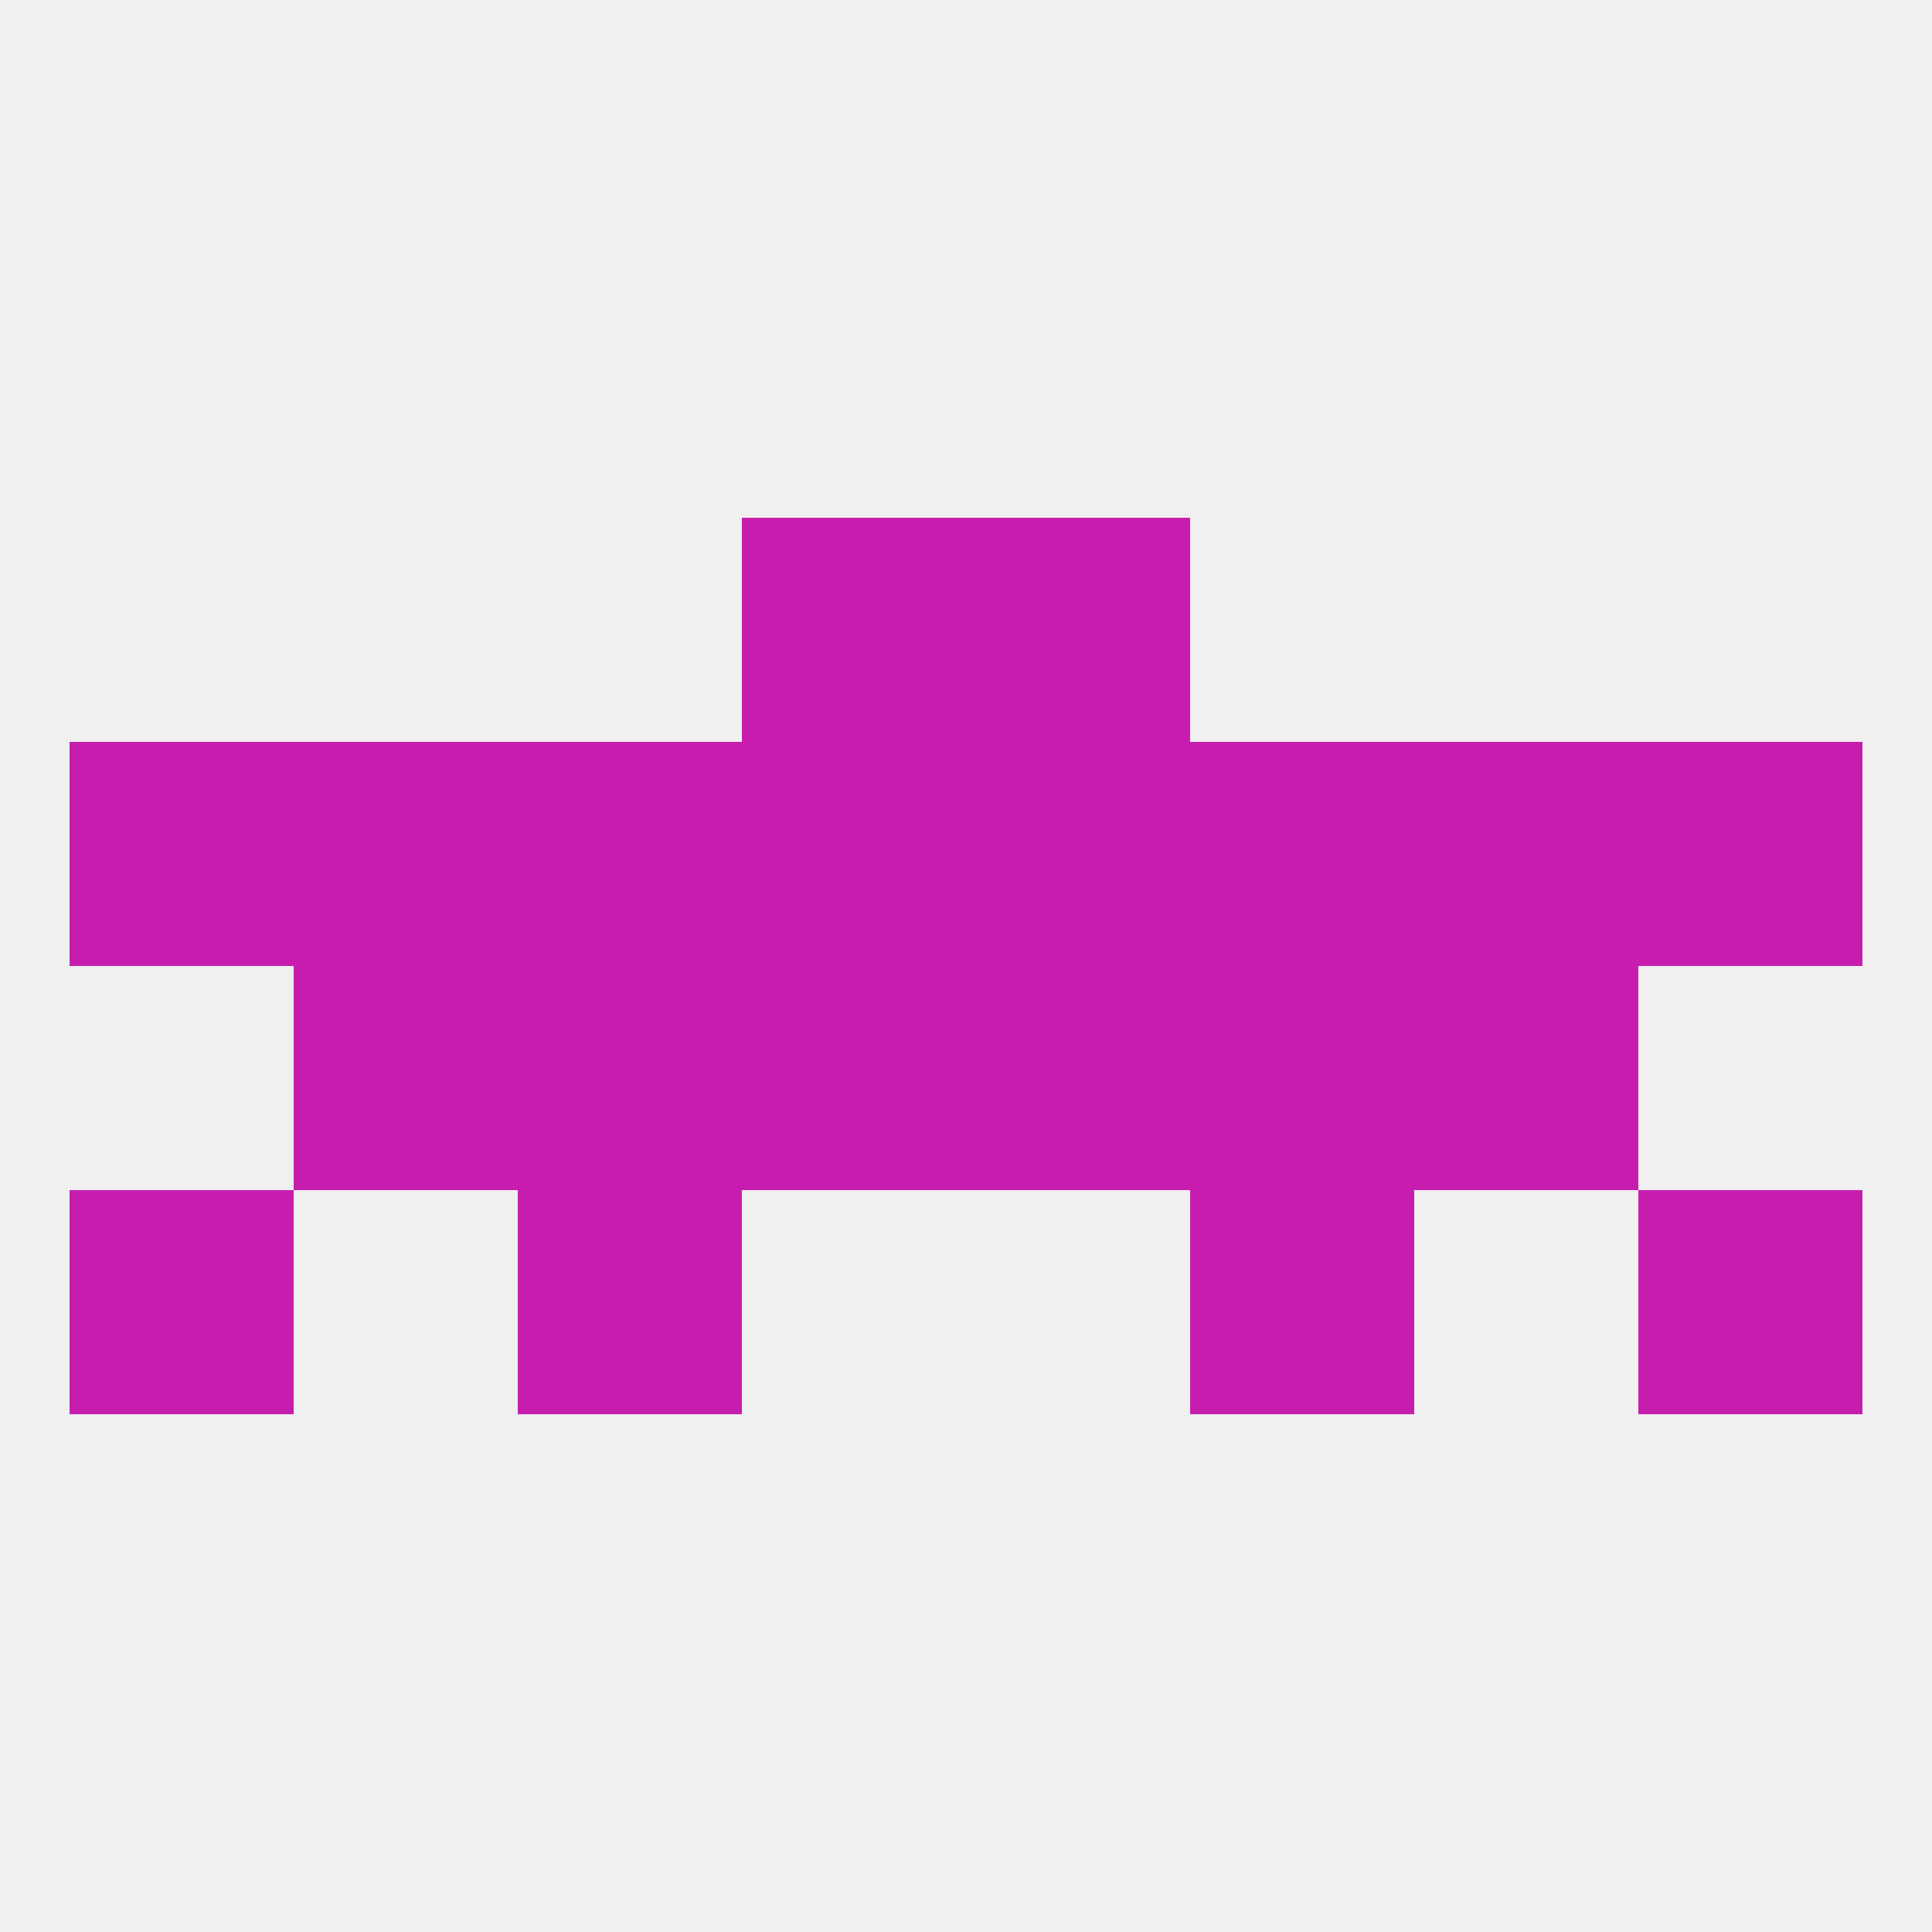 
<!--   <?xml version="1.0"?> -->
<svg version="1.1" baseprofile="full" xmlns="http://www.w3.org/2000/svg" xmlns:xlink="http://www.w3.org/1999/xlink" xmlns:ev="http://www.w3.org/2001/xml-events" width="250" height="250" viewBox="0 0 250 250" >
	<rect width="100%" height="100%" fill="rgba(240,240,240,255)"/>

	<rect x="96" y="125" width="29" height="29" fill="rgba(199,29,174,255)"/>
	<rect x="125" y="125" width="29" height="29" fill="rgba(199,29,174,255)"/>
	<rect x="38" y="125" width="29" height="29" fill="rgba(199,29,174,255)"/>
	<rect x="183" y="125" width="29" height="29" fill="rgba(199,29,174,255)"/>
	<rect x="67" y="125" width="29" height="29" fill="rgba(199,29,174,255)"/>
	<rect x="154" y="125" width="29" height="29" fill="rgba(199,29,174,255)"/>
	<rect x="67" y="96" width="29" height="29" fill="rgba(199,29,174,255)"/>
	<rect x="154" y="96" width="29" height="29" fill="rgba(199,29,174,255)"/>
	<rect x="38" y="96" width="29" height="29" fill="rgba(199,29,174,255)"/>
	<rect x="183" y="96" width="29" height="29" fill="rgba(199,29,174,255)"/>
	<rect x="96" y="96" width="29" height="29" fill="rgba(199,29,174,255)"/>
	<rect x="9" y="96" width="29" height="29" fill="rgba(199,29,174,255)"/>
	<rect x="212" y="96" width="29" height="29" fill="rgba(199,29,174,255)"/>
	<rect x="125" y="96" width="29" height="29" fill="rgba(199,29,174,255)"/>
	<rect x="96" y="67" width="29" height="29" fill="rgba(199,29,174,255)"/>
	<rect x="125" y="67" width="29" height="29" fill="rgba(199,29,174,255)"/>
	<rect x="67" y="154" width="29" height="29" fill="rgba(199,29,174,255)"/>
	<rect x="154" y="154" width="29" height="29" fill="rgba(199,29,174,255)"/>
	<rect x="9" y="154" width="29" height="29" fill="rgba(199,29,174,255)"/>
	<rect x="212" y="154" width="29" height="29" fill="rgba(199,29,174,255)"/>
</svg>